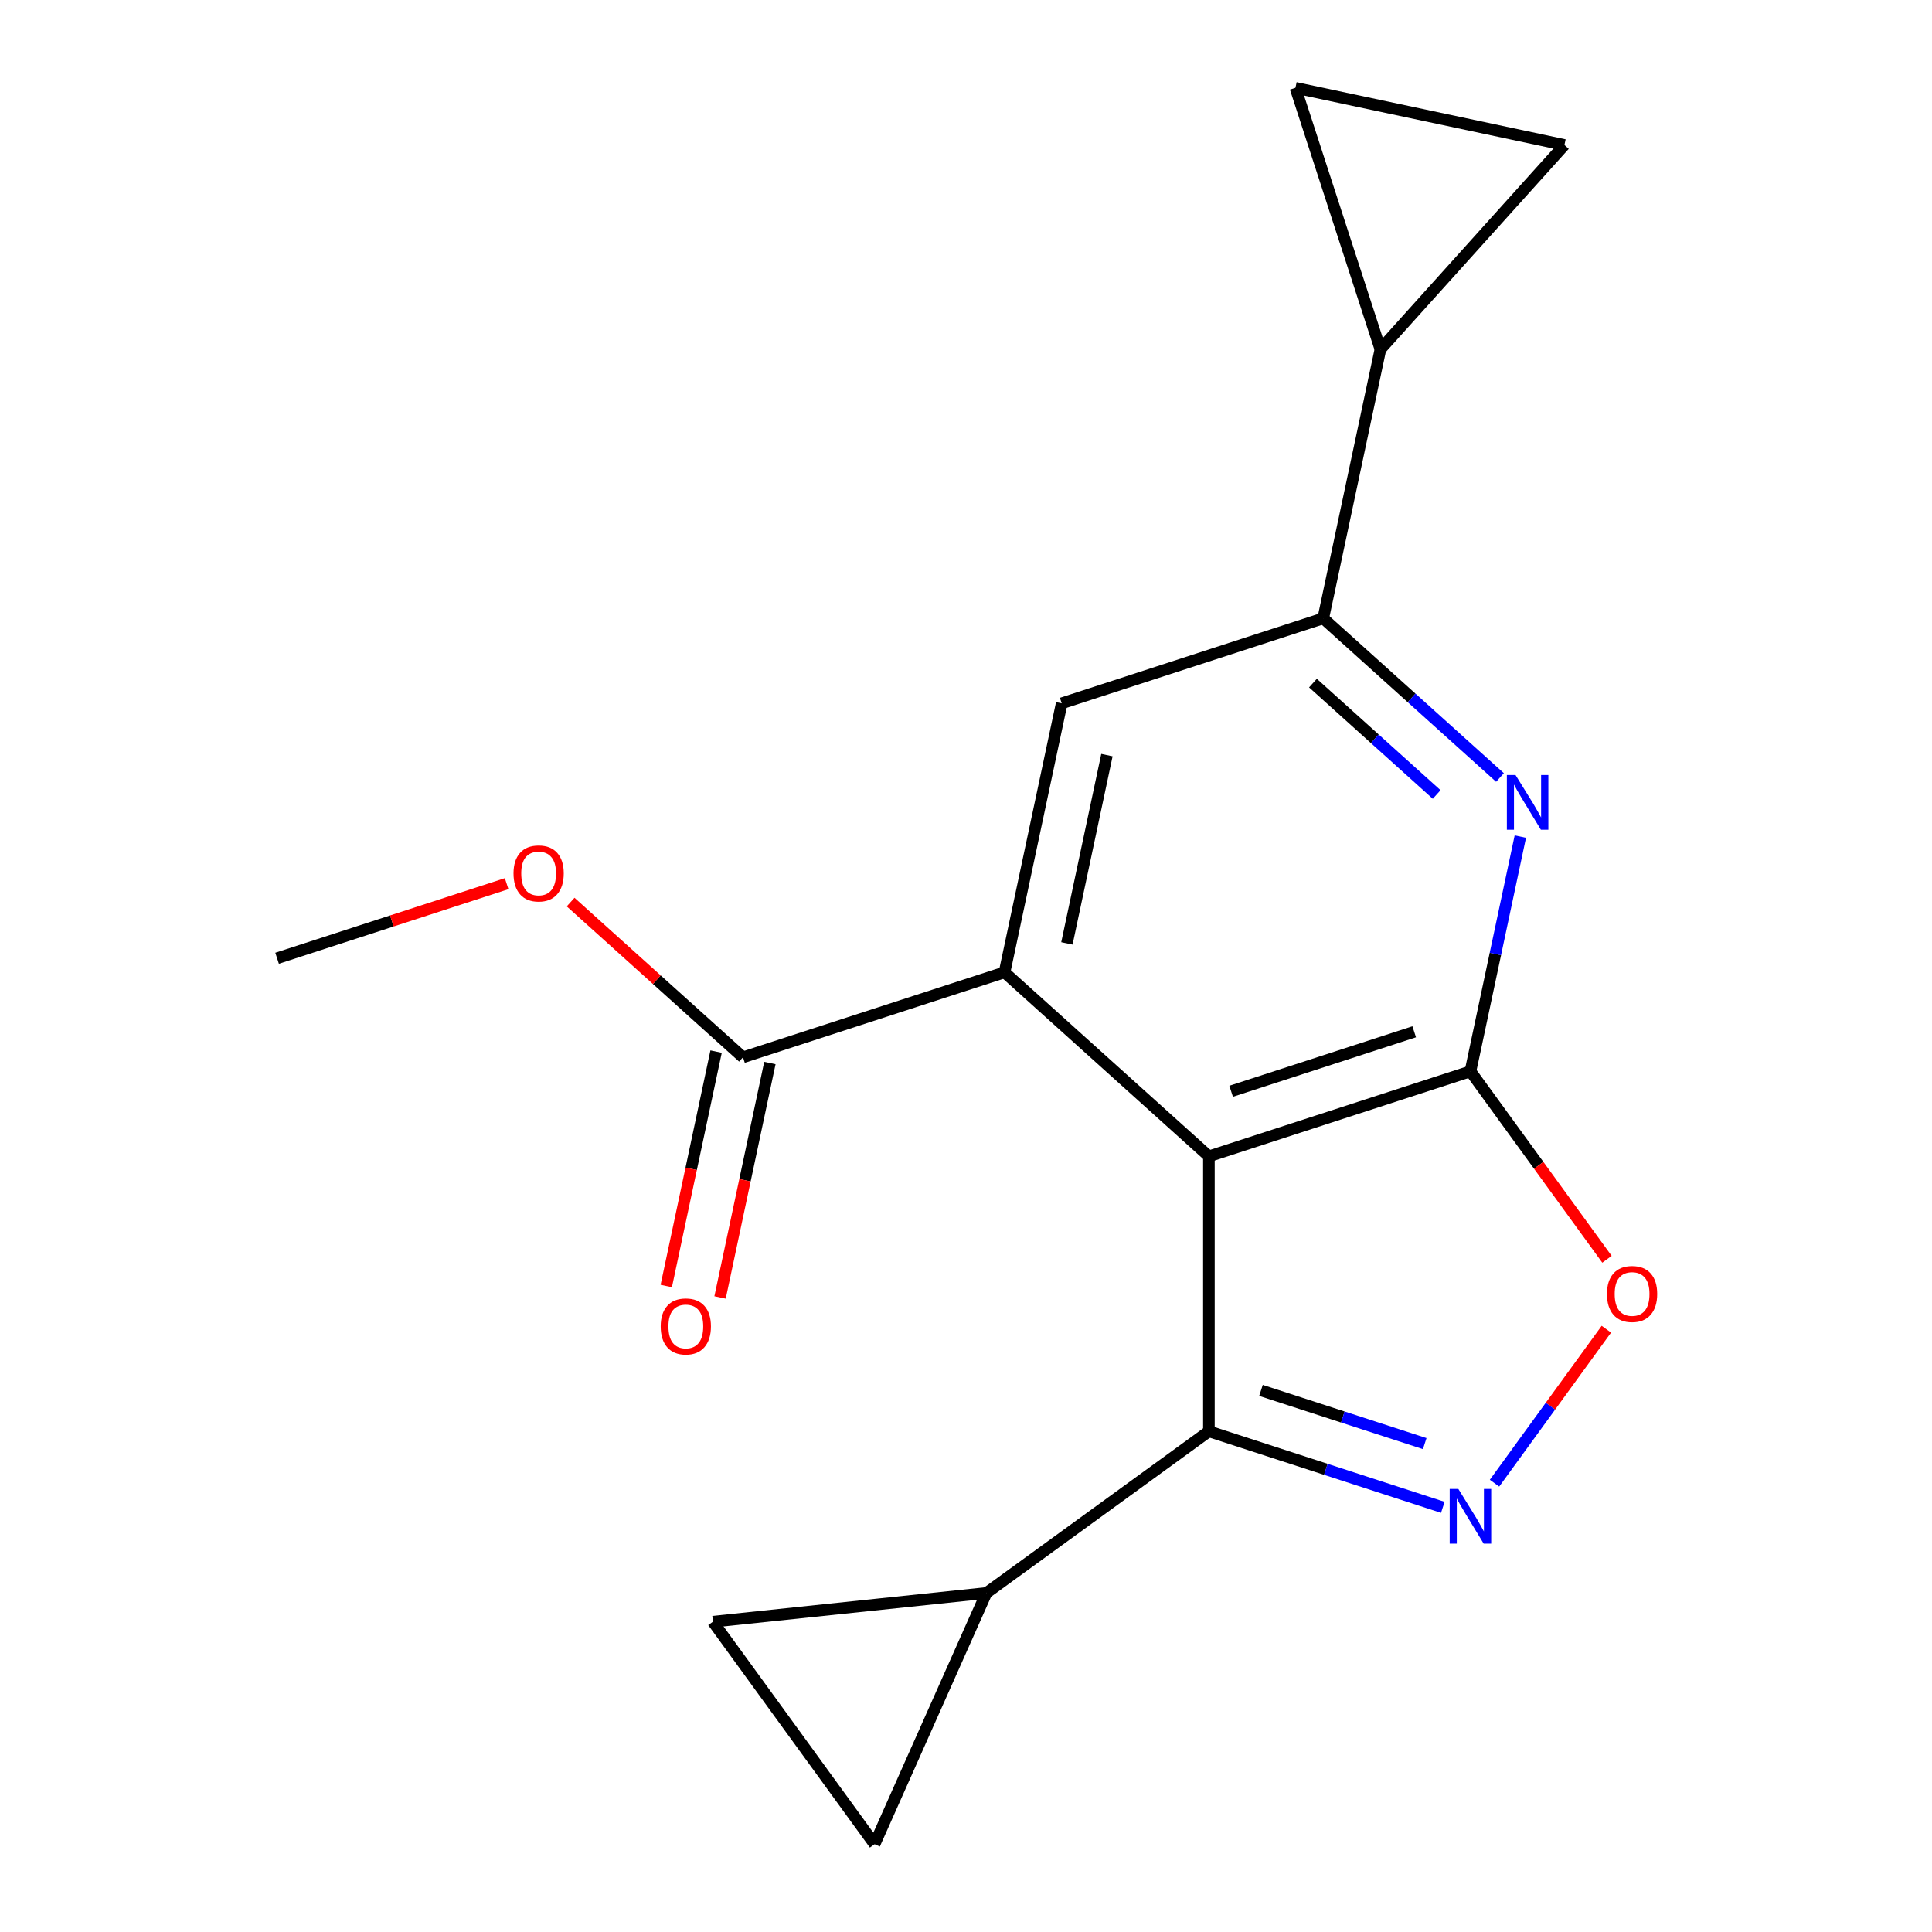<?xml version='1.0' encoding='iso-8859-1'?>
<svg version='1.1' baseProfile='full'
              xmlns='http://www.w3.org/2000/svg'
                      xmlns:rdkit='http://www.rdkit.org/xml'
                      xmlns:xlink='http://www.w3.org/1999/xlink'
                  xml:space='preserve'
width='1000px' height='1000px' viewBox='0 0 1000 1000'>
<!-- END OF HEADER -->
<rect style='opacity:1.0;fill:#FFFFFF;stroke:none' width='1000' height='1000' x='0' y='0'> </rect>
<path class='bond-2' d='M 761.094,554.525 L 774.008,493.77' style='fill:none;fill-rule:evenodd;stroke:#000000;stroke-width:6px;stroke-linecap:butt;stroke-linejoin:miter;stroke-opacity:1' />
<path class='bond-2' d='M 774.008,493.77 L 786.922,433.016' style='fill:none;fill-rule:evenodd;stroke:#0000FF;stroke-width:6px;stroke-linecap:butt;stroke-linejoin:miter;stroke-opacity:1' />
<path class='bond-5' d='M 761.094,554.525 L 625.723,598.51' style='fill:none;fill-rule:evenodd;stroke:#000000;stroke-width:6px;stroke-linecap:butt;stroke-linejoin:miter;stroke-opacity:1' />
<path class='bond-5' d='M 731.992,534.049 L 637.231,564.838' style='fill:none;fill-rule:evenodd;stroke:#000000;stroke-width:6px;stroke-linecap:butt;stroke-linejoin:miter;stroke-opacity:1' />
<path class='bond-8' d='M 761.094,554.525 L 796.432,603.163' style='fill:none;fill-rule:evenodd;stroke:#000000;stroke-width:6px;stroke-linecap:butt;stroke-linejoin:miter;stroke-opacity:1' />
<path class='bond-8' d='M 796.432,603.163 L 831.769,651.801' style='fill:none;fill-rule:evenodd;stroke:#FF0000;stroke-width:6px;stroke-linecap:butt;stroke-linejoin:miter;stroke-opacity:1' />
<path class='bond-1' d='M 625.723,598.51 L 519.945,503.267' style='fill:none;fill-rule:evenodd;stroke:#000000;stroke-width:6px;stroke-linecap:butt;stroke-linejoin:miter;stroke-opacity:1' />
<path class='bond-6' d='M 625.723,598.51 L 625.723,740.849' style='fill:none;fill-rule:evenodd;stroke:#000000;stroke-width:6px;stroke-linecap:butt;stroke-linejoin:miter;stroke-opacity:1' />
<path class='bond-3' d='M 684.91,320.054 L 730.65,361.239' style='fill:none;fill-rule:evenodd;stroke:#000000;stroke-width:6px;stroke-linecap:butt;stroke-linejoin:miter;stroke-opacity:1' />
<path class='bond-3' d='M 730.65,361.239 L 776.39,402.423' style='fill:none;fill-rule:evenodd;stroke:#0000FF;stroke-width:6px;stroke-linecap:butt;stroke-linejoin:miter;stroke-opacity:1' />
<path class='bond-3' d='M 679.584,353.565 L 711.601,382.394' style='fill:none;fill-rule:evenodd;stroke:#000000;stroke-width:6px;stroke-linecap:butt;stroke-linejoin:miter;stroke-opacity:1' />
<path class='bond-3' d='M 711.601,382.394 L 743.619,411.223' style='fill:none;fill-rule:evenodd;stroke:#0000FF;stroke-width:6px;stroke-linecap:butt;stroke-linejoin:miter;stroke-opacity:1' />
<path class='bond-4' d='M 684.91,320.054 L 549.538,364.039' style='fill:none;fill-rule:evenodd;stroke:#000000;stroke-width:6px;stroke-linecap:butt;stroke-linejoin:miter;stroke-opacity:1' />
<path class='bond-17' d='M 684.91,320.054 L 714.504,180.826' style='fill:none;fill-rule:evenodd;stroke:#000000;stroke-width:6px;stroke-linecap:butt;stroke-linejoin:miter;stroke-opacity:1' />
<path class='bond-0' d='M 519.945,503.267 L 549.538,364.039' style='fill:none;fill-rule:evenodd;stroke:#000000;stroke-width:6px;stroke-linecap:butt;stroke-linejoin:miter;stroke-opacity:1' />
<path class='bond-0' d='M 552.229,488.302 L 572.945,390.842' style='fill:none;fill-rule:evenodd;stroke:#000000;stroke-width:6px;stroke-linecap:butt;stroke-linejoin:miter;stroke-opacity:1' />
<path class='bond-13' d='M 519.945,503.267 L 384.573,547.252' style='fill:none;fill-rule:evenodd;stroke:#000000;stroke-width:6px;stroke-linecap:butt;stroke-linejoin:miter;stroke-opacity:1' />
<path class='bond-7' d='M 625.723,740.849 L 686.259,760.518' style='fill:none;fill-rule:evenodd;stroke:#000000;stroke-width:6px;stroke-linecap:butt;stroke-linejoin:miter;stroke-opacity:1' />
<path class='bond-7' d='M 686.259,760.518 L 746.796,780.188' style='fill:none;fill-rule:evenodd;stroke:#0000FF;stroke-width:6px;stroke-linecap:butt;stroke-linejoin:miter;stroke-opacity:1' />
<path class='bond-7' d='M 652.681,719.675 L 695.056,733.444' style='fill:none;fill-rule:evenodd;stroke:#000000;stroke-width:6px;stroke-linecap:butt;stroke-linejoin:miter;stroke-opacity:1' />
<path class='bond-7' d='M 695.056,733.444 L 737.432,747.212' style='fill:none;fill-rule:evenodd;stroke:#0000FF;stroke-width:6px;stroke-linecap:butt;stroke-linejoin:miter;stroke-opacity:1' />
<path class='bond-21' d='M 625.723,740.849 L 510.568,824.513' style='fill:none;fill-rule:evenodd;stroke:#000000;stroke-width:6px;stroke-linecap:butt;stroke-linejoin:miter;stroke-opacity:1' />
<path class='bond-11' d='M 384.573,547.252 L 339.963,507.085' style='fill:none;fill-rule:evenodd;stroke:#000000;stroke-width:6px;stroke-linecap:butt;stroke-linejoin:miter;stroke-opacity:1' />
<path class='bond-11' d='M 339.963,507.085 L 295.353,466.919' style='fill:none;fill-rule:evenodd;stroke:#FF0000;stroke-width:6px;stroke-linecap:butt;stroke-linejoin:miter;stroke-opacity:1' />
<path class='bond-12' d='M 370.65,544.293 L 357.753,604.968' style='fill:none;fill-rule:evenodd;stroke:#000000;stroke-width:6px;stroke-linecap:butt;stroke-linejoin:miter;stroke-opacity:1' />
<path class='bond-12' d='M 357.753,604.968 L 344.856,665.642' style='fill:none;fill-rule:evenodd;stroke:#FF0000;stroke-width:6px;stroke-linecap:butt;stroke-linejoin:miter;stroke-opacity:1' />
<path class='bond-12' d='M 398.496,550.212 L 385.599,610.886' style='fill:none;fill-rule:evenodd;stroke:#000000;stroke-width:6px;stroke-linecap:butt;stroke-linejoin:miter;stroke-opacity:1' />
<path class='bond-12' d='M 385.599,610.886 L 372.702,671.561' style='fill:none;fill-rule:evenodd;stroke:#FF0000;stroke-width:6px;stroke-linecap:butt;stroke-linejoin:miter;stroke-opacity:1' />
<path class='bond-10' d='M 143.423,495.994 L 202.83,476.692' style='fill:none;fill-rule:evenodd;stroke:#000000;stroke-width:6px;stroke-linecap:butt;stroke-linejoin:miter;stroke-opacity:1' />
<path class='bond-10' d='M 202.83,476.692 L 262.236,457.389' style='fill:none;fill-rule:evenodd;stroke:#FF0000;stroke-width:6px;stroke-linecap:butt;stroke-linejoin:miter;stroke-opacity:1' />
<path class='bond-14' d='M 714.504,180.826 L 670.519,45.455' style='fill:none;fill-rule:evenodd;stroke:#000000;stroke-width:6px;stroke-linecap:butt;stroke-linejoin:miter;stroke-opacity:1' />
<path class='bond-16' d='M 714.504,180.826 L 809.747,75.048' style='fill:none;fill-rule:evenodd;stroke:#000000;stroke-width:6px;stroke-linecap:butt;stroke-linejoin:miter;stroke-opacity:1' />
<path class='bond-15' d='M 670.519,45.455 L 809.747,75.048' style='fill:none;fill-rule:evenodd;stroke:#000000;stroke-width:6px;stroke-linecap:butt;stroke-linejoin:miter;stroke-opacity:1' />
<path class='bond-18' d='M 369.01,839.391 L 452.674,954.545' style='fill:none;fill-rule:evenodd;stroke:#000000;stroke-width:6px;stroke-linecap:butt;stroke-linejoin:miter;stroke-opacity:1' />
<path class='bond-20' d='M 369.01,839.391 L 510.568,824.513' style='fill:none;fill-rule:evenodd;stroke:#000000;stroke-width:6px;stroke-linecap:butt;stroke-linejoin:miter;stroke-opacity:1' />
<path class='bond-19' d='M 452.674,954.545 L 510.568,824.513' style='fill:none;fill-rule:evenodd;stroke:#000000;stroke-width:6px;stroke-linecap:butt;stroke-linejoin:miter;stroke-opacity:1' />
<path class='bond-9' d='M 831.45,687.998 L 802.503,727.839' style='fill:none;fill-rule:evenodd;stroke:#FF0000;stroke-width:6px;stroke-linecap:butt;stroke-linejoin:miter;stroke-opacity:1' />
<path class='bond-9' d='M 802.503,727.839 L 773.556,767.681' style='fill:none;fill-rule:evenodd;stroke:#0000FF;stroke-width:6px;stroke-linecap:butt;stroke-linejoin:miter;stroke-opacity:1' />
<path  class='atom-14' d='M 831.759 669.759
Q 831.759 662.959, 835.119 659.159
Q 838.479 655.359, 844.759 655.359
Q 851.039 655.359, 854.399 659.159
Q 857.759 662.959, 857.759 669.759
Q 857.759 676.639, 854.359 680.559
Q 850.959 684.439, 844.759 684.439
Q 838.519 684.439, 835.119 680.559
Q 831.759 676.679, 831.759 669.759
M 844.759 681.239
Q 849.079 681.239, 851.399 678.359
Q 853.759 675.439, 853.759 669.759
Q 853.759 664.199, 851.399 661.399
Q 849.079 658.559, 844.759 658.559
Q 840.439 658.559, 838.079 661.359
Q 835.759 664.159, 835.759 669.759
Q 835.759 675.479, 838.079 678.359
Q 840.439 681.239, 844.759 681.239
' fill='#FF0000'/>
<path  class='atom-15' d='M 784.428 401.137
L 793.708 416.137
Q 794.628 417.617, 796.108 420.297
Q 797.588 422.977, 797.668 423.137
L 797.668 401.137
L 801.428 401.137
L 801.428 429.457
L 797.548 429.457
L 787.588 413.057
Q 786.428 411.137, 785.188 408.937
Q 783.988 406.737, 783.628 406.057
L 783.628 429.457
L 779.948 429.457
L 779.948 401.137
L 784.428 401.137
' fill='#0000FF'/>
<path  class='atom-16' d='M 754.834 770.673
L 764.114 785.673
Q 765.034 787.153, 766.514 789.833
Q 767.994 792.513, 768.074 792.673
L 768.074 770.673
L 771.834 770.673
L 771.834 798.993
L 767.954 798.993
L 757.994 782.593
Q 756.834 780.673, 755.594 778.473
Q 754.394 776.273, 754.034 775.593
L 754.034 798.993
L 750.354 798.993
L 750.354 770.673
L 754.834 770.673
' fill='#0000FF'/>
<path  class='atom-17' d='M 265.795 452.089
Q 265.795 445.289, 269.155 441.489
Q 272.515 437.689, 278.795 437.689
Q 285.075 437.689, 288.435 441.489
Q 291.795 445.289, 291.795 452.089
Q 291.795 458.969, 288.395 462.889
Q 284.995 466.769, 278.795 466.769
Q 272.555 466.769, 269.155 462.889
Q 265.795 459.009, 265.795 452.089
M 278.795 463.569
Q 283.115 463.569, 285.435 460.689
Q 287.795 457.769, 287.795 452.089
Q 287.795 446.529, 285.435 443.729
Q 283.115 440.889, 278.795 440.889
Q 274.475 440.889, 272.115 443.689
Q 269.795 446.489, 269.795 452.089
Q 269.795 457.809, 272.115 460.689
Q 274.475 463.569, 278.795 463.569
' fill='#FF0000'/>
<path  class='atom-18' d='M 341.979 686.56
Q 341.979 679.76, 345.339 675.96
Q 348.699 672.16, 354.979 672.16
Q 361.259 672.16, 364.619 675.96
Q 367.979 679.76, 367.979 686.56
Q 367.979 693.44, 364.579 697.36
Q 361.179 701.24, 354.979 701.24
Q 348.739 701.24, 345.339 697.36
Q 341.979 693.48, 341.979 686.56
M 354.979 698.04
Q 359.299 698.04, 361.619 695.16
Q 363.979 692.24, 363.979 686.56
Q 363.979 681, 361.619 678.2
Q 359.299 675.36, 354.979 675.36
Q 350.659 675.36, 348.299 678.16
Q 345.979 680.96, 345.979 686.56
Q 345.979 692.28, 348.299 695.16
Q 350.659 698.04, 354.979 698.04
' fill='#FF0000'/>
</svg>
